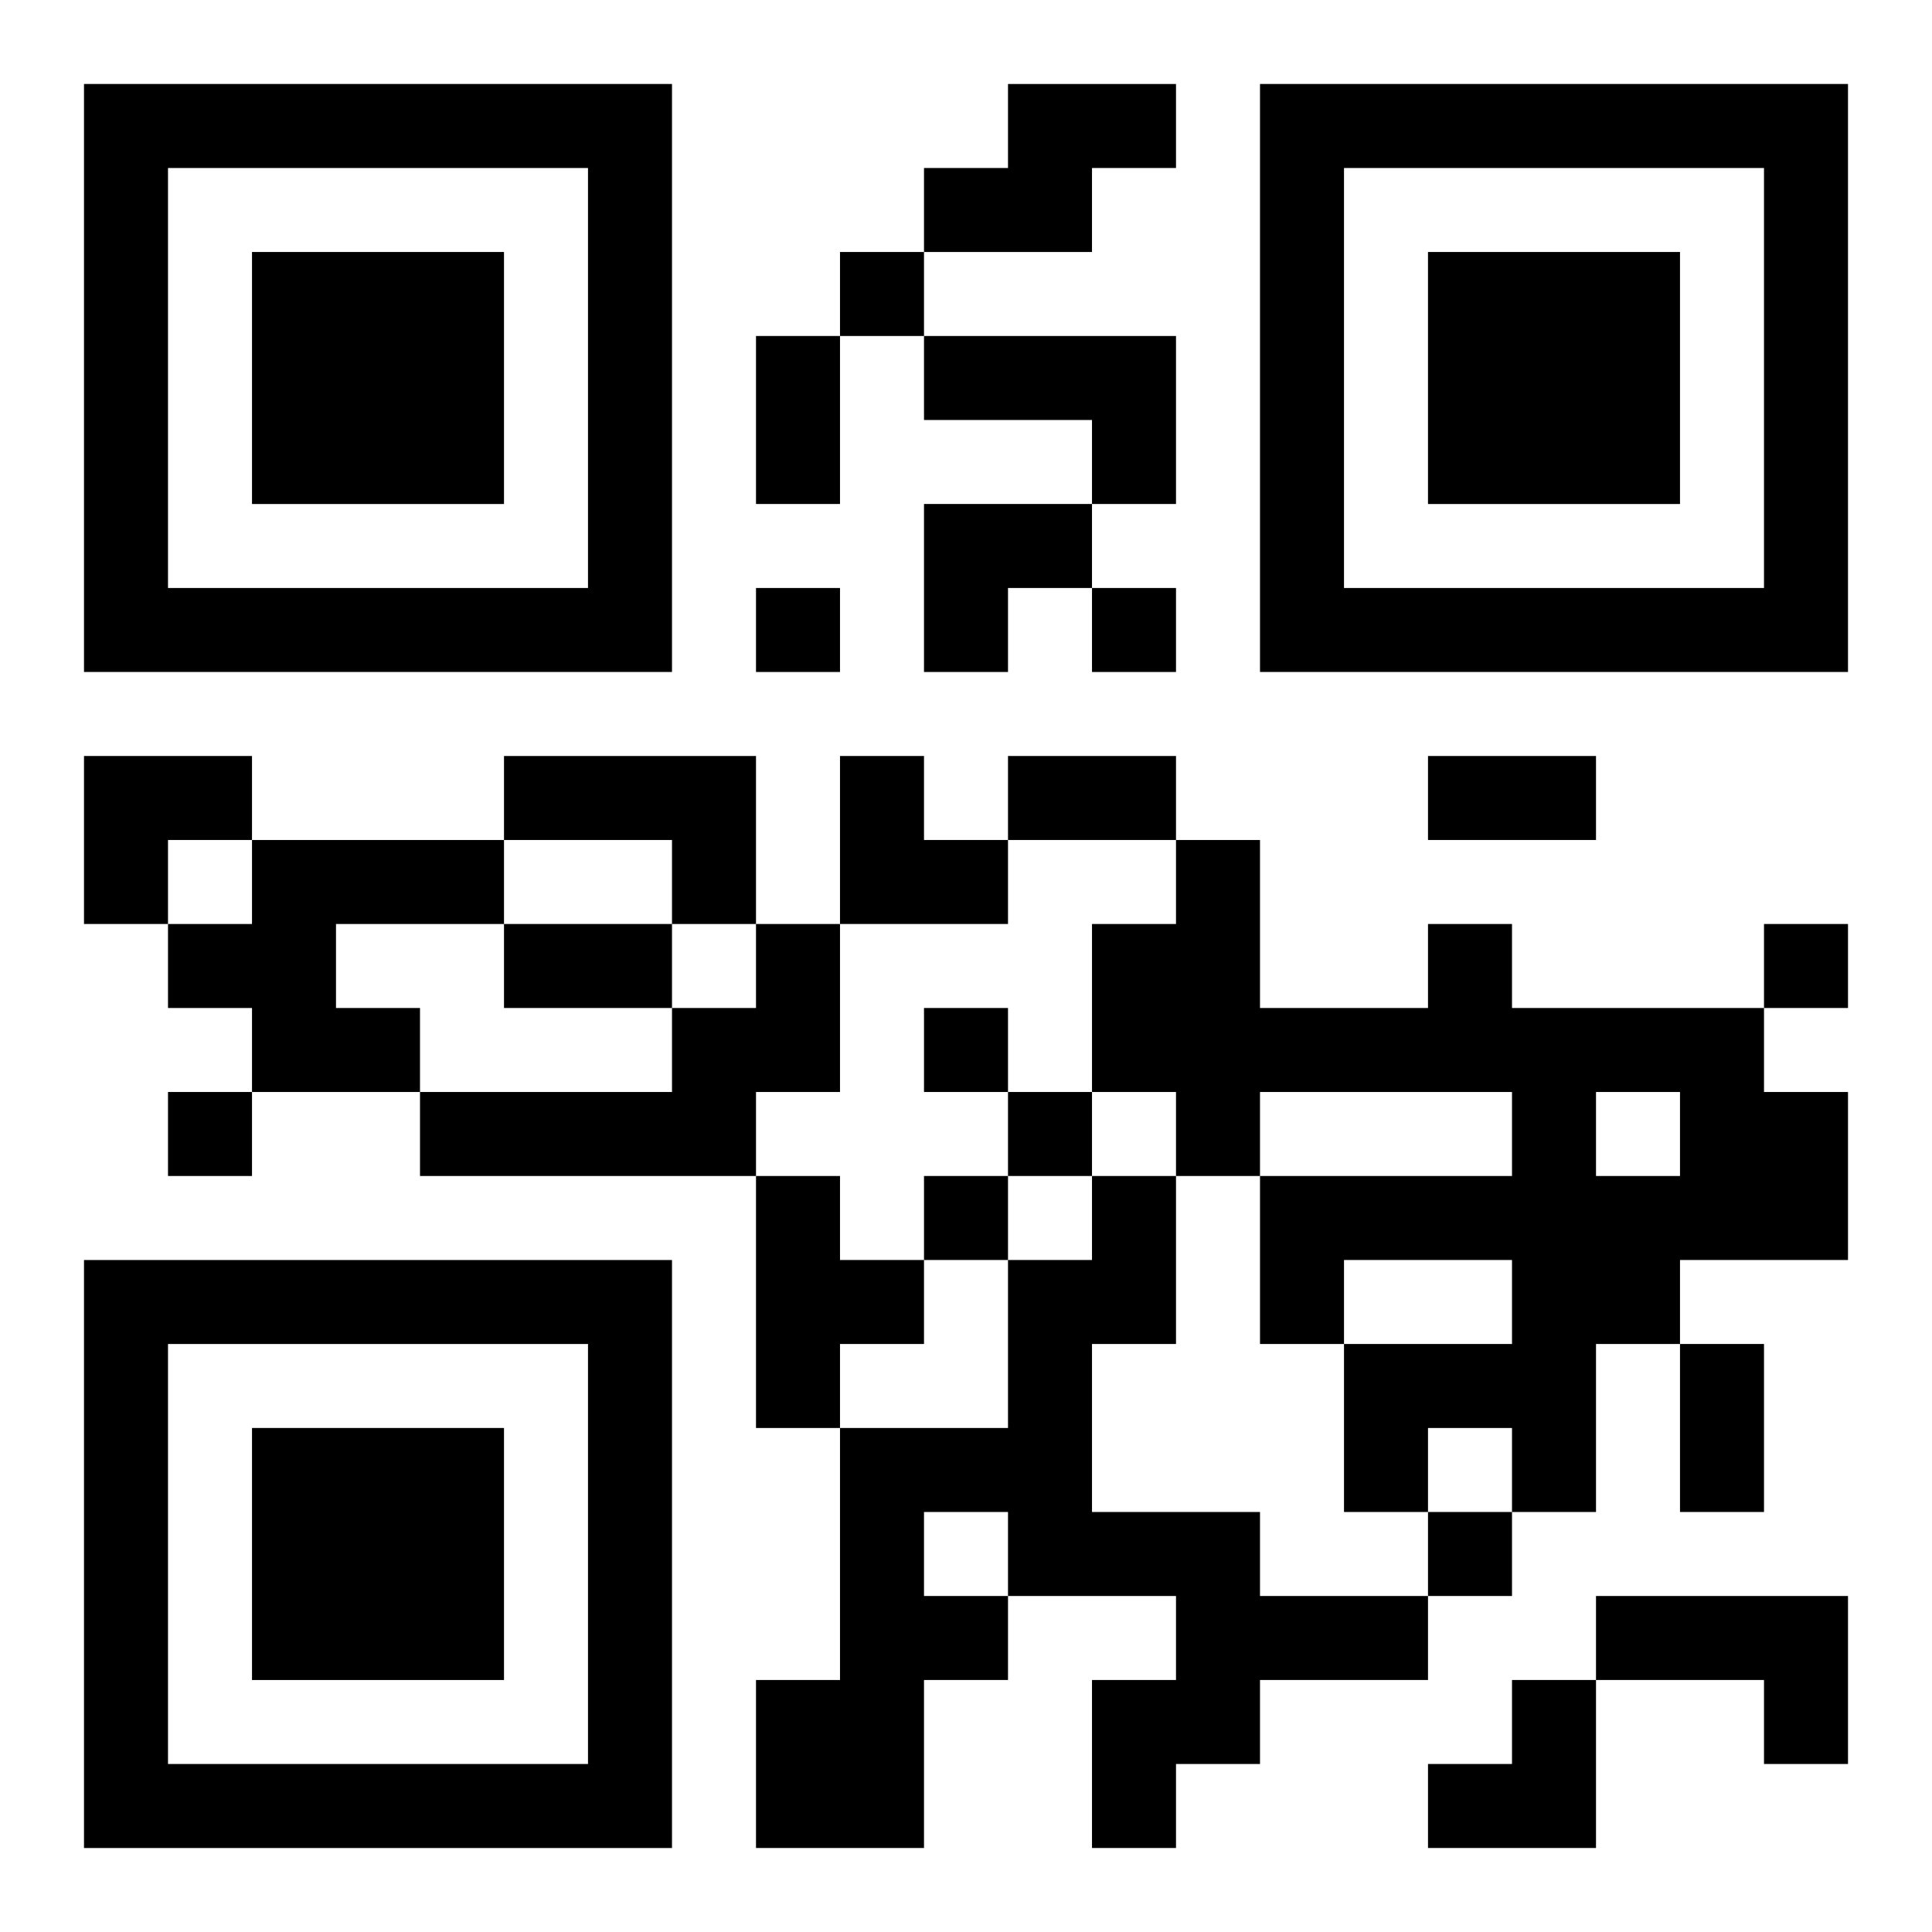 <?xml version="1.0" encoding="UTF-8"?>
<svg width="250" height="250" baseProfile="full" version="1.1" viewBox="-1 -1 23 23" xmlns="http://www.w3.org/2000/svg" xmlns:xlink="http://www.w3.org/1999/xlink"><symbol id="a"><path d="m0 7v7h7v-7h-7zm1 1h5v5h-5v-5zm1 1v3h3v-3h-3z"/></symbol><use y="-7" xlink:href="#a"/><use y="7" xlink:href="#a"/><use x="14" y="-7" xlink:href="#a"/><path d="m11 0h2v1h-1v1h-2v-1h1v-1m-1 3h3v2h-1v-1h-2v-1m-5 5h3v2h-1v-1h-2v-1m-3 1h3v1h-2v1h1v1h-2v-1h-1v-1h1v-1m6 1h1v2h-1v1h-4v-1h3v-1h1v-1m8 0h1v1h3v1h1v2h-2v1h-1v2h-1v-1h-1v1h-1v-2h2v-1h-2v1h-1v-2h3v-1h-3v1h-1v-1h-1v-2h1v-1h1v2h2v-1m2 2v1h1v-1h-1m-10 1h1v1h1v1h-1v1h-1v-3m4 0h1v2h-1v2h2v1h2v1h-2v1h-1v1h-1v-2h1v-1h-2v1h-1v2h-2v-2h1v-3h2v-2h1v-1m-2 4v1h1v-1h-1m8 1h3v2h-1v-1h-2v-1m-9-16v1h1v-1h-1m-1 4v1h1v-1h-1m4 0v1h1v-1h-1m8 4v1h1v-1h-1m-10 1v1h1v-1h-1m-9 1v1h1v-1h-1m10 0v1h1v-1h-1m-1 1v1h1v-1h-1m6 4v1h1v-1h-1m-8-14h1v2h-1v-2m3 5h2v1h-2v-1m5 0h2v1h-2v-1m-11 2h2v1h-2v-1m14 5h1v2h-1v-2m-9-10h2v1h-1v1h-1zm-10 3h2v1h-1v1h-1zm9 0h1v1h1v1h-2zm7 11m1 0h1v2h-2v-1h1z"/></svg>
